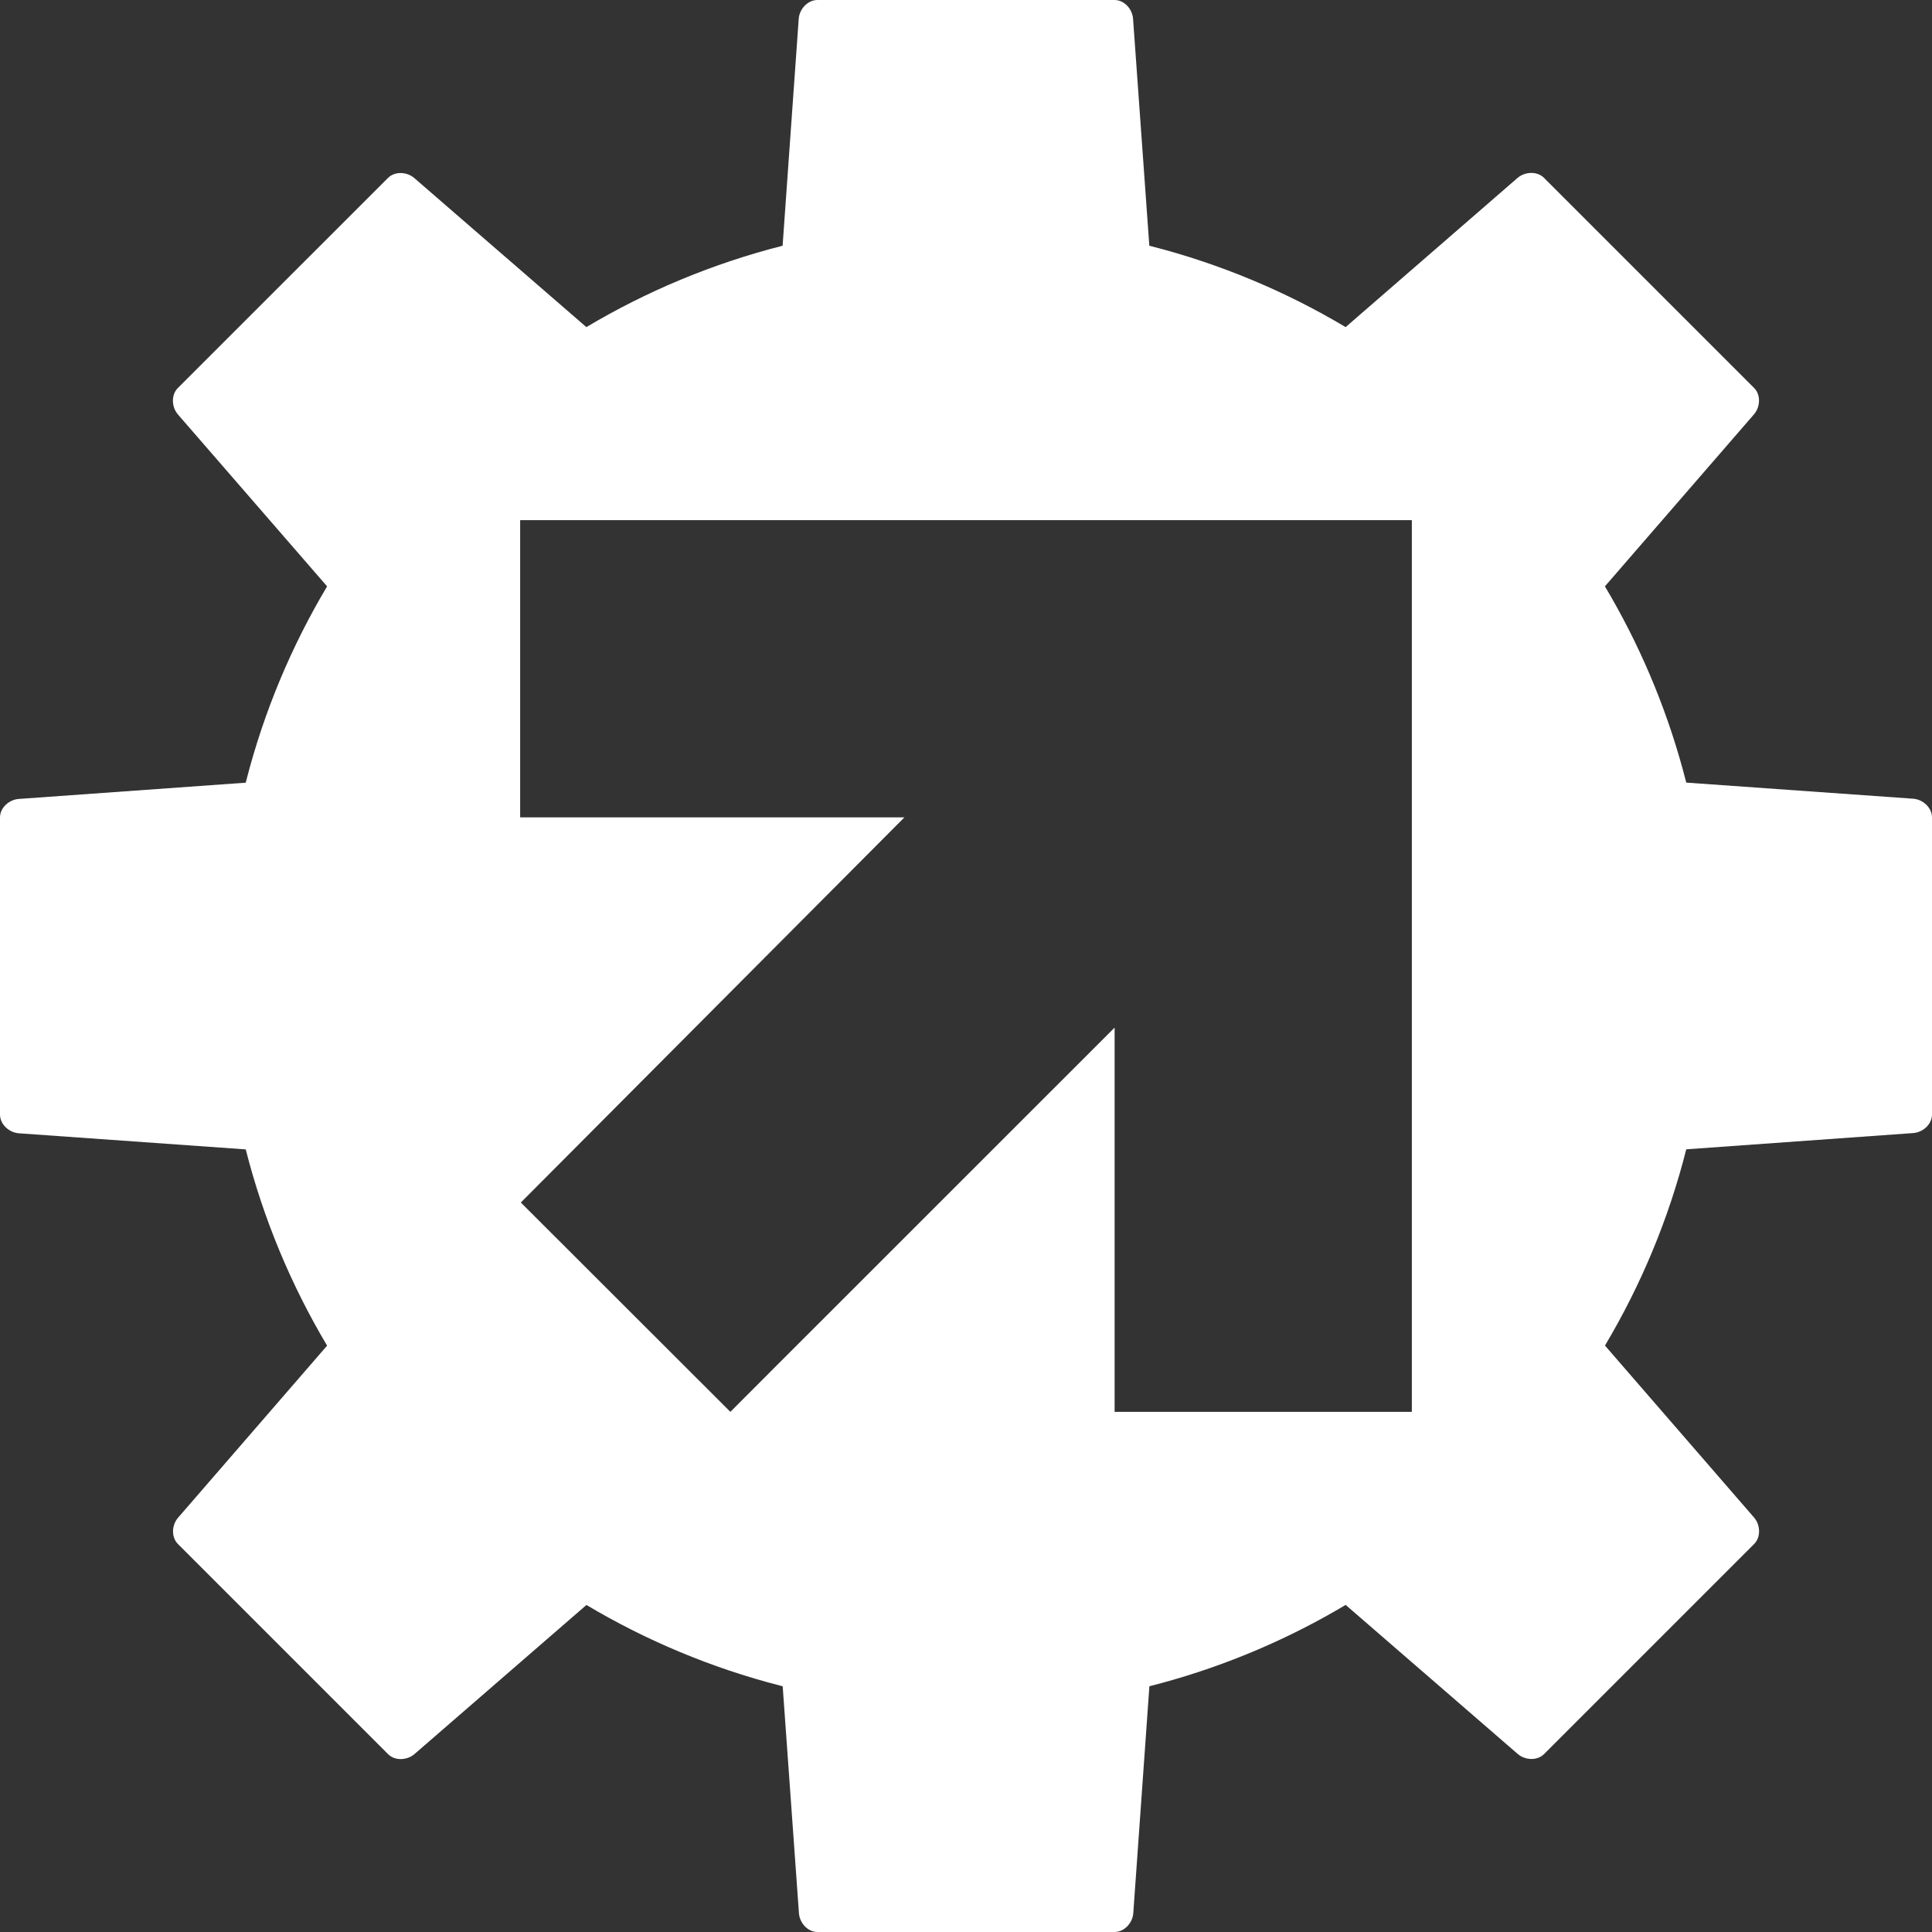<svg width="26" height="26" viewBox="0 0 26 26" fill="none" xmlns="http://www.w3.org/2000/svg">
<rect x="0" y="0" width="26" height="26" fill="#333333" stroke="none"/>
<path fill-rule="evenodd" clip-rule="evenodd" d="M25.75 15.248C25.88 15.237 26 15.13 26 14.998V11.001C26 10.87 25.88 10.76 25.75 10.749L22.693 10.532C22.467 9.642 22.122 8.799 21.675 8.022C21.65 7.979 21.624 7.935 21.598 7.891L23.606 5.574C23.69 5.475 23.698 5.313 23.606 5.221L20.779 2.394C20.686 2.301 20.524 2.309 20.424 2.393L18.109 4.402C17.305 3.923 16.428 3.554 15.499 3.315L15.467 3.307L15.248 0.25C15.237 0.12 15.13 0 14.998 0H11.001C10.87 0 10.76 0.12 10.749 0.25L10.532 3.307C9.592 3.546 8.704 3.918 7.891 4.402L5.574 2.395C5.475 2.311 5.314 2.302 5.221 2.395L2.394 5.221C2.301 5.314 2.309 5.477 2.393 5.576L4.402 7.891C3.923 8.695 3.554 9.572 3.315 10.501L3.307 10.533L0.25 10.752C0.12 10.763 0 10.87 0 11.002V14.999C0 15.13 0.12 15.24 0.25 15.251L3.307 15.468C3.546 16.408 3.918 17.296 4.402 18.109L2.395 20.426C2.311 20.525 2.302 20.686 2.395 20.779L5.222 23.606C5.314 23.699 5.477 23.691 5.576 23.607L7.892 21.599C8.695 22.077 9.572 22.446 10.501 22.685L10.533 22.693L10.752 25.75C10.763 25.88 10.87 26 11.002 26H14.999C15.13 26 15.24 25.88 15.251 25.75L15.468 22.693C16.358 22.467 17.201 22.122 17.978 21.675C18.022 21.65 18.065 21.624 18.109 21.598L20.426 23.605C20.525 23.689 20.687 23.698 20.78 23.605L23.606 20.779C23.699 20.686 23.691 20.523 23.607 20.424L21.599 18.108C22.083 17.295 22.455 16.408 22.693 15.467L25.75 15.248ZM13 7H7V11H7.341H12.171L7.591 15.599L7.009 16.183L9.829 19L10.413 18.415L15 13.829V18.659V19H19V13V11V7H13Z" fill="white"/>
</svg>
